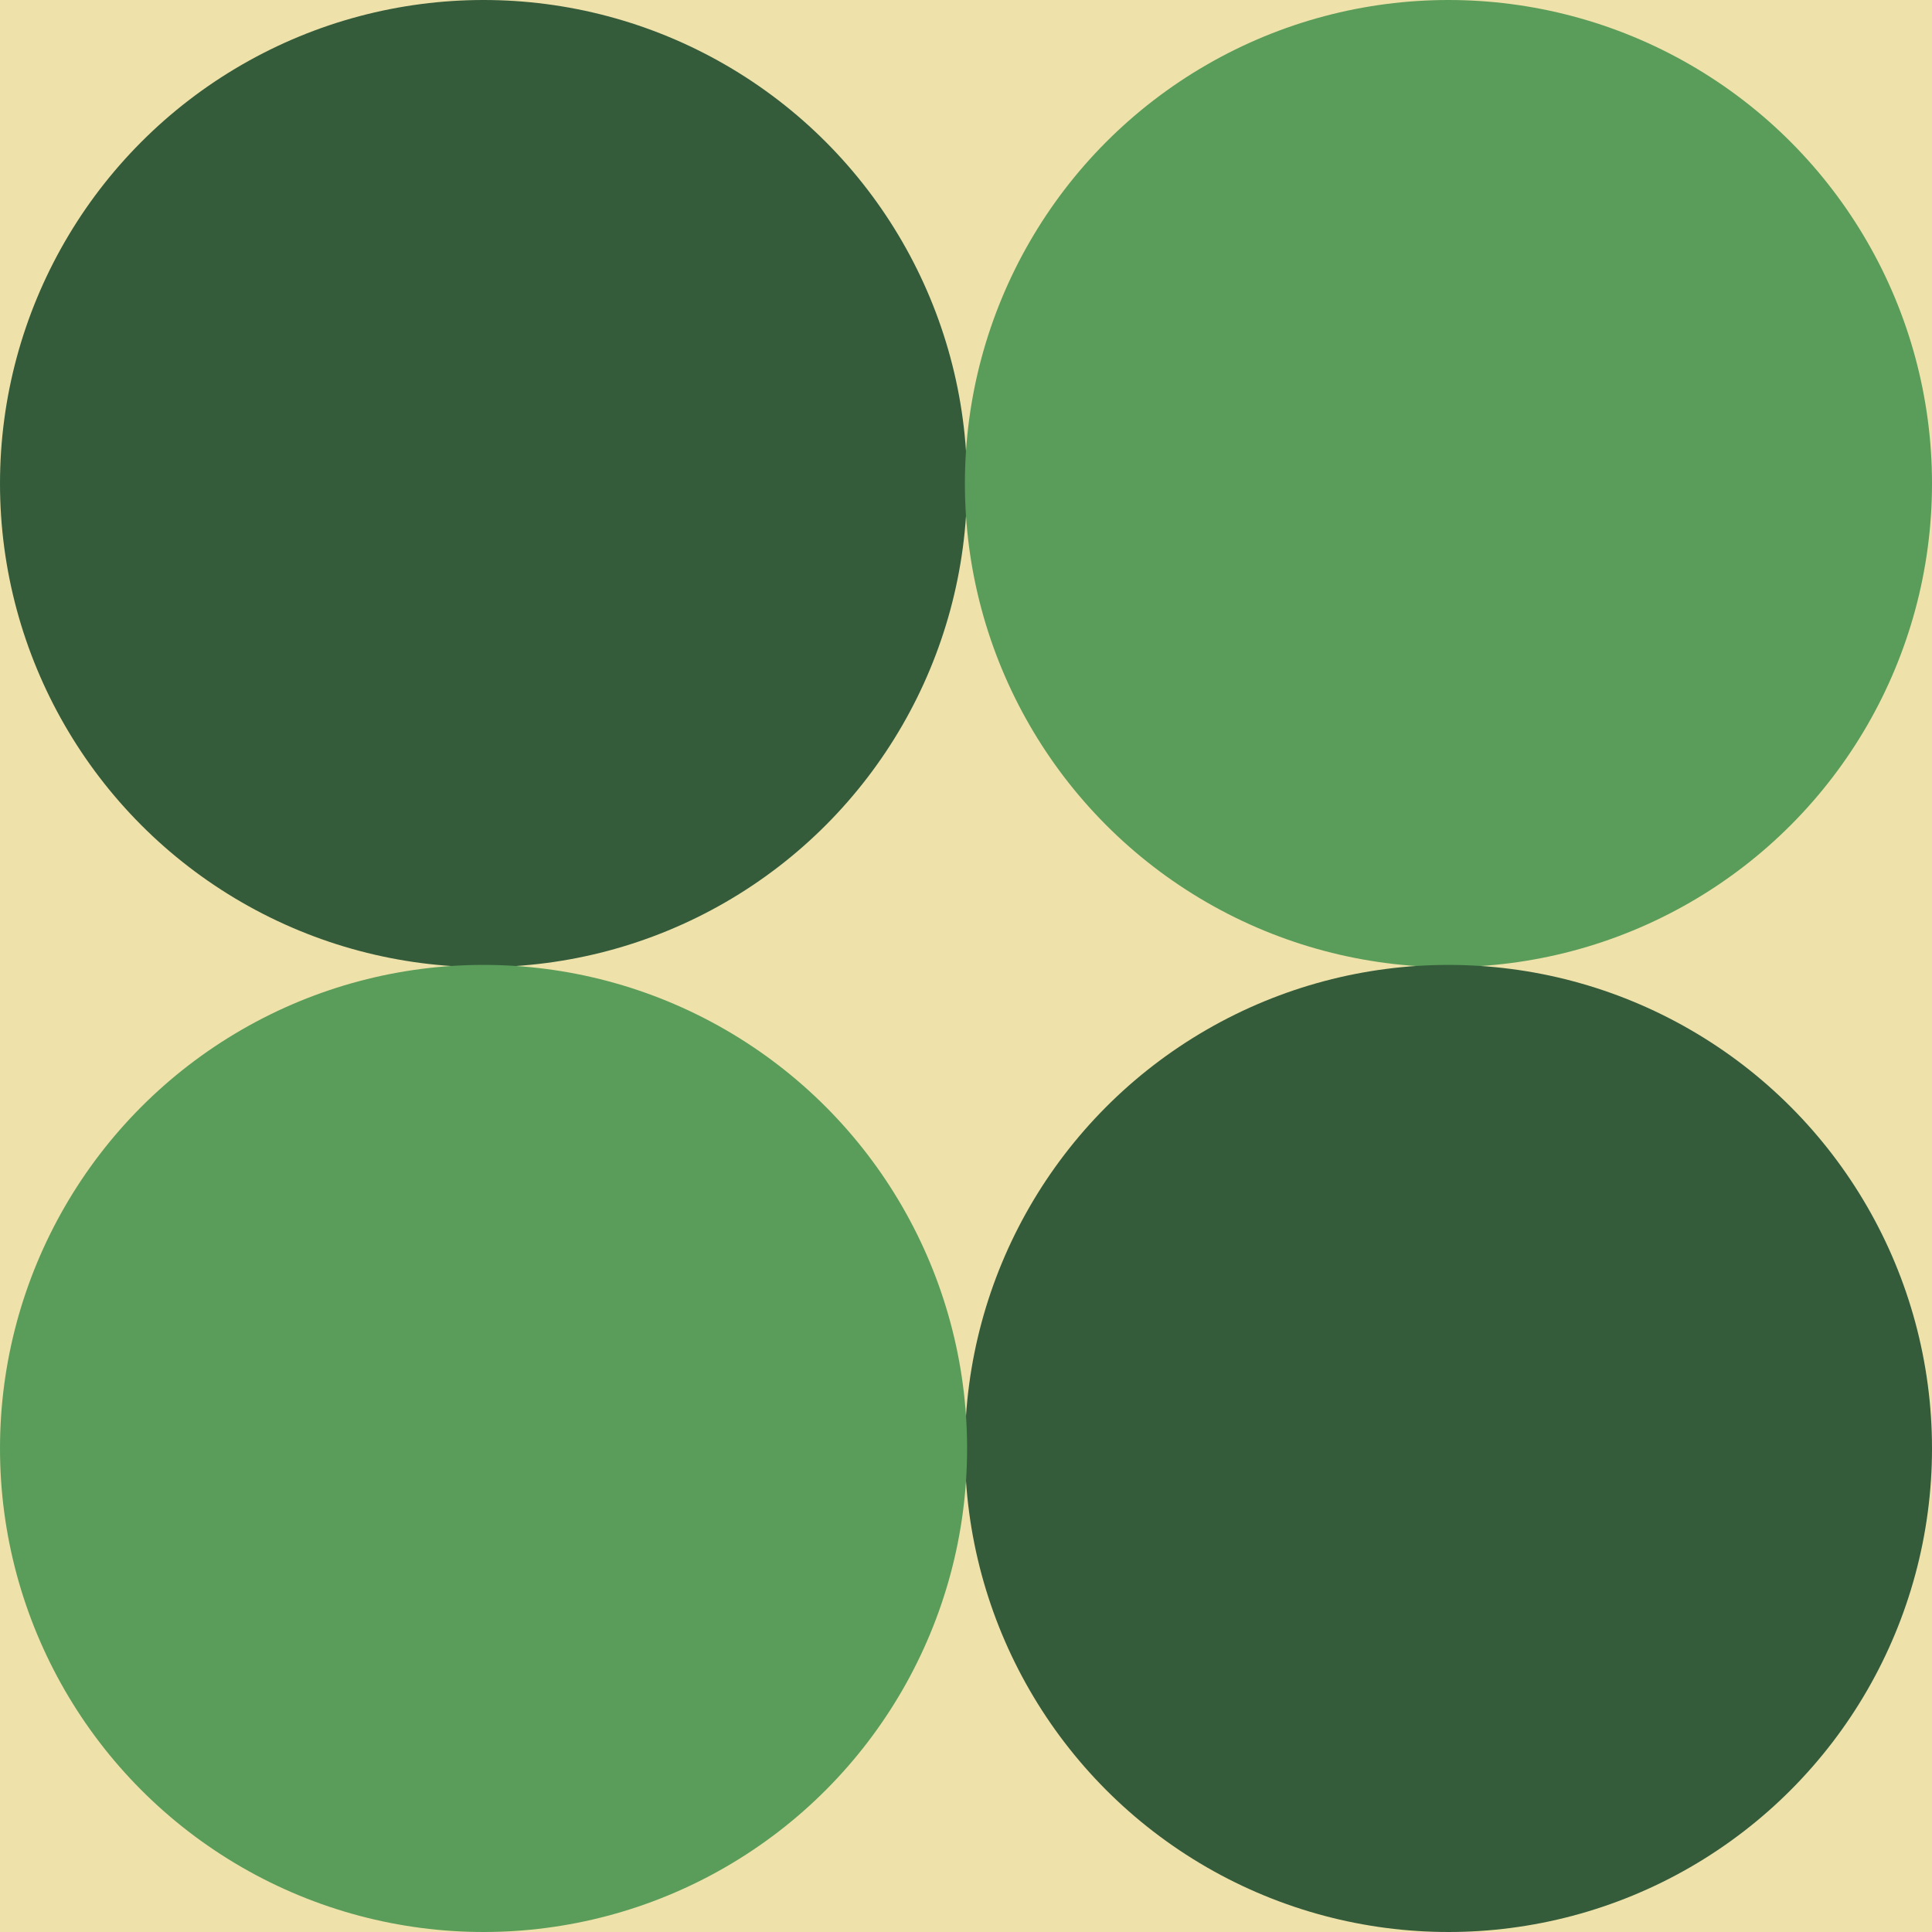 <?xml version="1.0" encoding="UTF-8"?>
<svg id="Ebene_1" xmlns="http://www.w3.org/2000/svg" version="1.1" viewBox="0 0 87.9 87.9">
  <!-- Generator: Adobe Illustrator 29.7.1, SVG Export Plug-In . SVG Version: 2.1.1 Build 8)  -->
  <defs>
    <style>
      .st0 {
        fill: #0e9e55;
      }

      .st1 {
        fill: #efe1aa;
      }

      .st2 {
        fill: #005c36;
      }

      .st3 {
        fill: #5a9d5a;
      }

      .st4 {
        fill: #345c3b;
      }
    </style>
  </defs>
  <path class="st2" d="M68.3-10.3c.3,0,.6,0,.9,0h-1.7c.3,0,.6,0,.9,0Z"/>
  <path class="st0" d="M25.3-10.3c.3,0,.6,0,.9,0h-1.7c.3,0,.6,0,.9,0Z"/>
  <g>
    <rect class="st1" x="0" y="0" width="87.9" height="87.9"/>
    <g>
      <g>
        <ellipse class="st4" cx="22" cy="22" rx="22" ry="22"/>
        <ellipse class="st3" cx="65.9" cy="22" rx="22" ry="22"/>
      </g>
      <g>
        <ellipse class="st4" cx="65.9" cy="65.9" rx="22" ry="22"/>
        <ellipse class="st3" cx="22" cy="65.9" rx="22" ry="22"/>
      </g>
    </g>
  </g>
</svg>